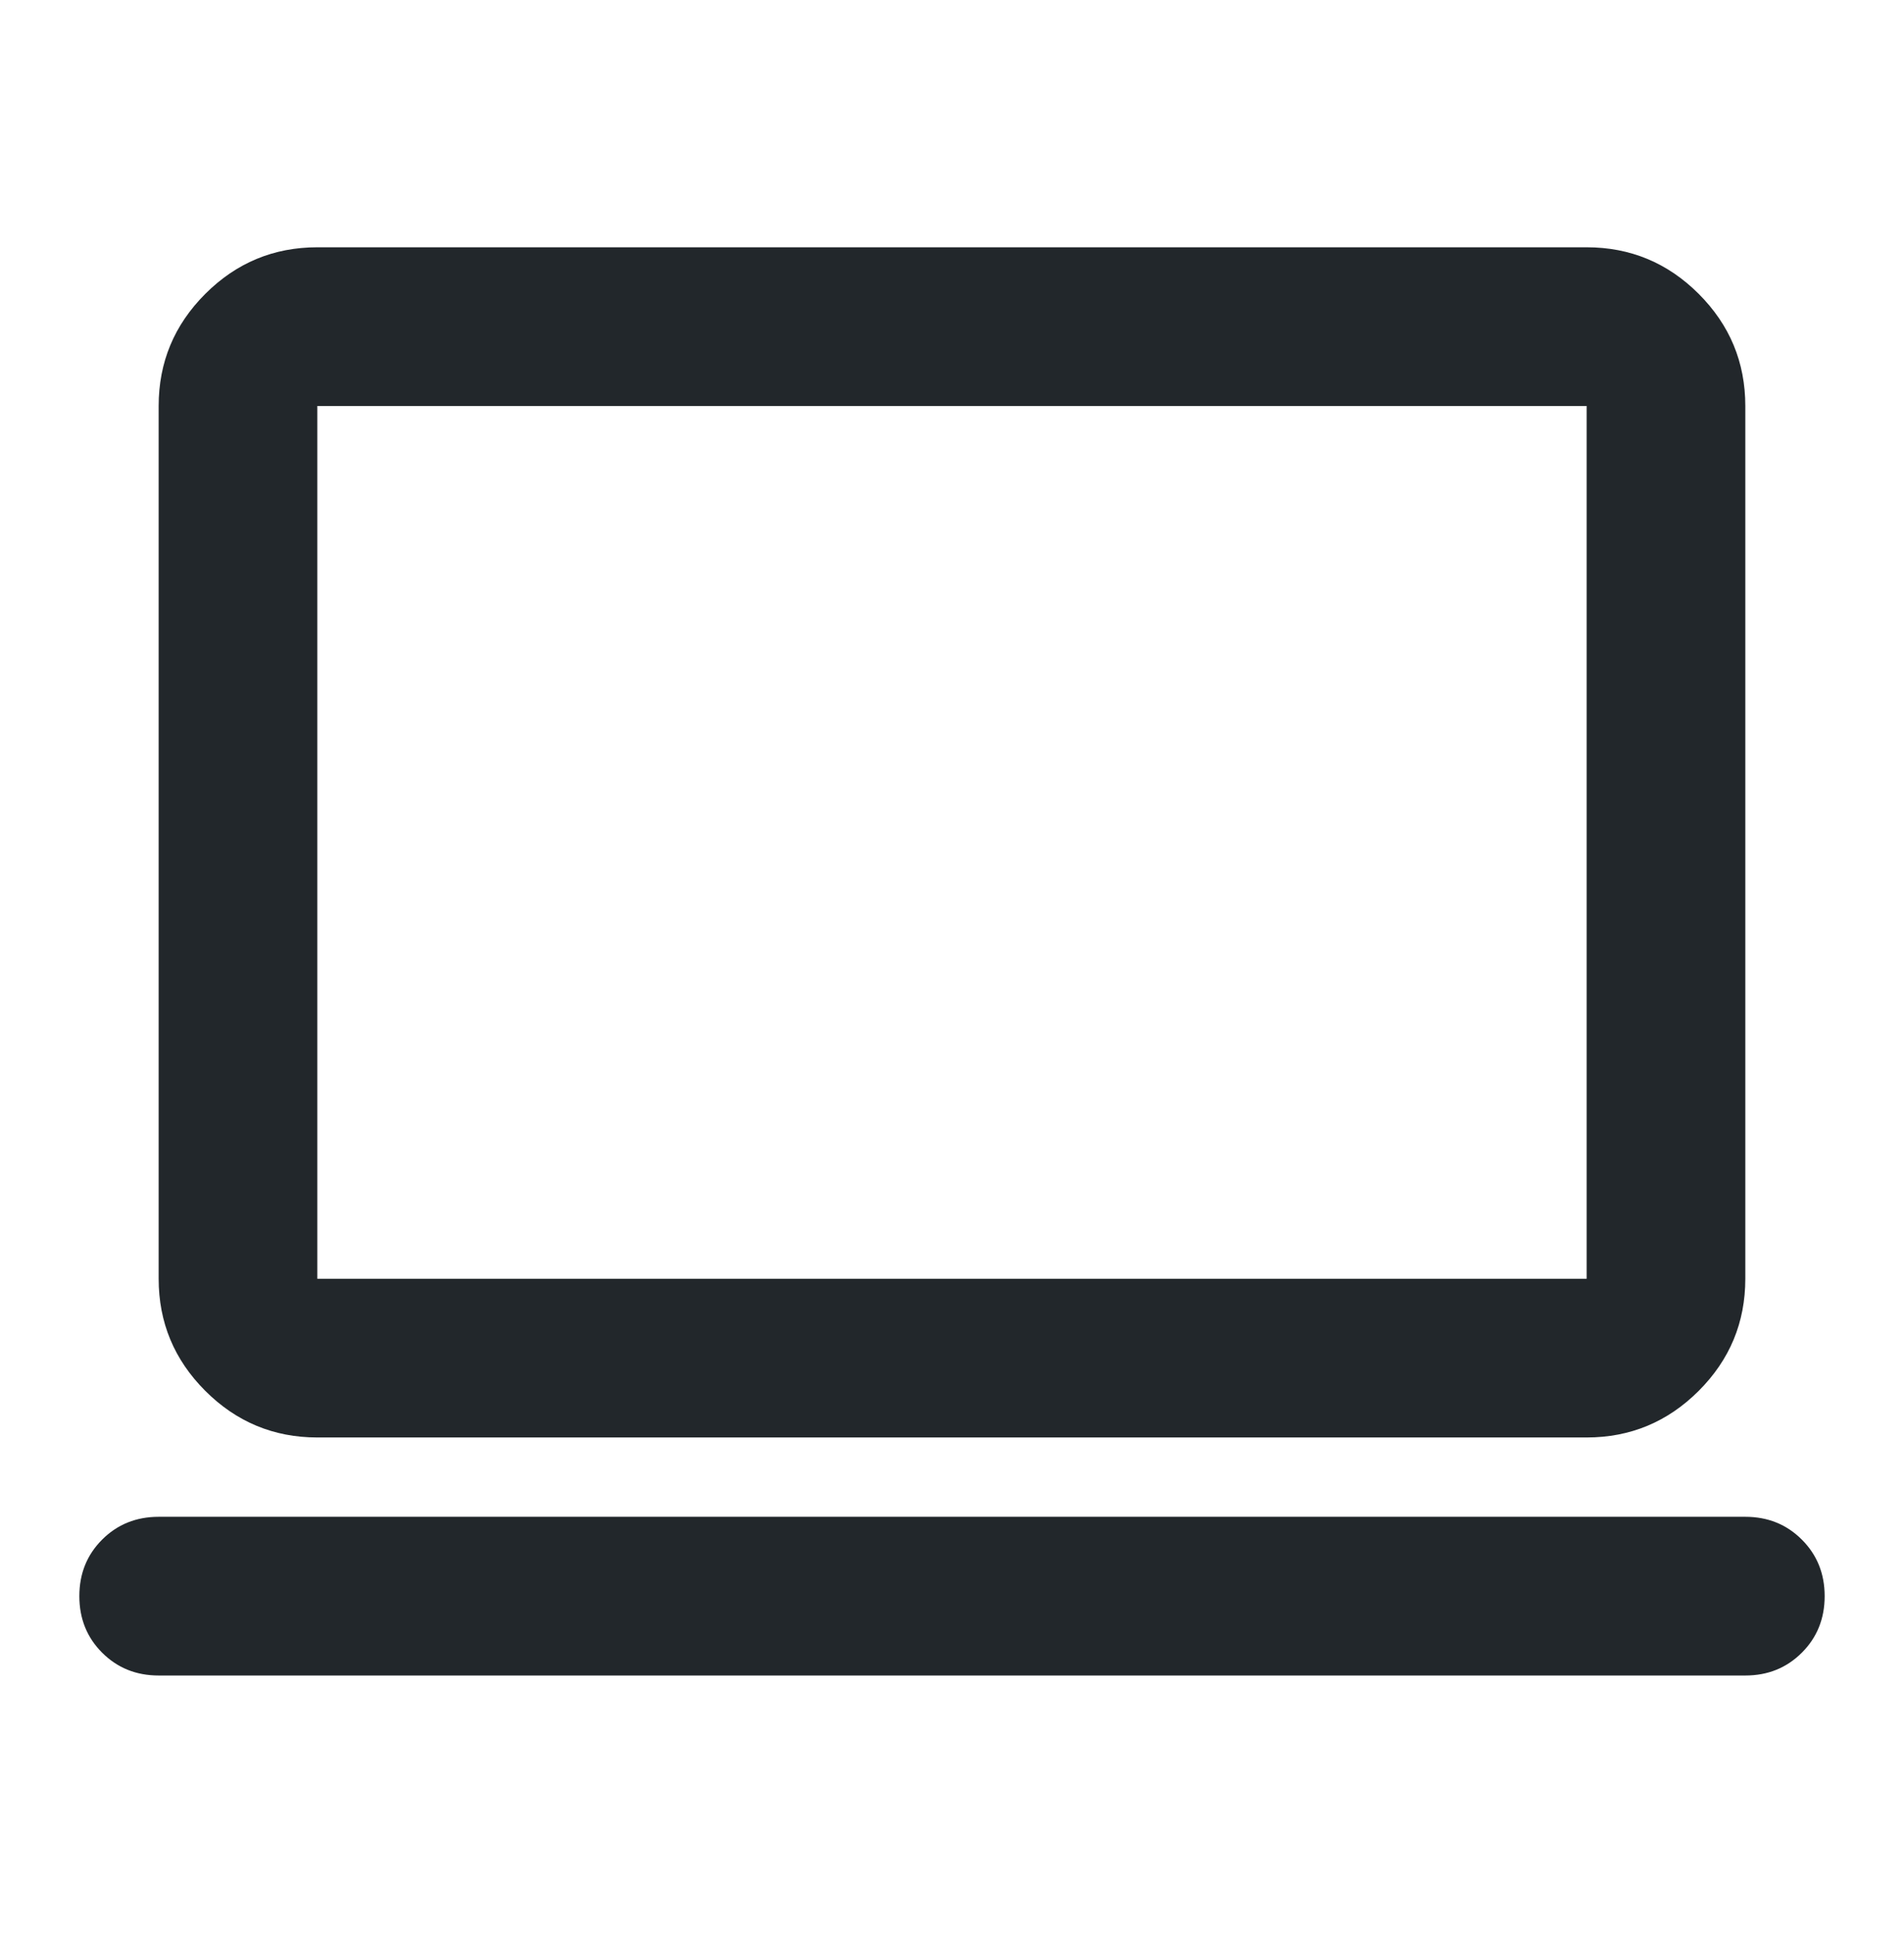 <svg width="64" height="65" viewBox="0 0 64 65" fill="none" xmlns="http://www.w3.org/2000/svg">
<g id="computer_FILL0_wght400_GRAD0_opsz24">
<path id="Vector" d="M5.333 56.311C4.578 56.311 3.944 56.055 3.433 55.544C2.922 55.033 2.667 54.399 2.667 53.644C2.667 52.888 2.922 52.255 3.433 51.744C3.944 51.233 4.578 50.977 5.333 50.977H58.666C59.422 50.977 60.055 51.233 60.566 51.744C61.078 52.255 61.333 52.888 61.333 53.644C61.333 54.399 61.078 55.033 60.566 55.544C60.055 56.055 59.422 56.311 58.666 56.311H5.333ZM10.666 48.311C9.2 48.311 7.944 47.788 6.9 46.744C5.855 45.699 5.333 44.444 5.333 42.977V13.644C5.333 12.177 5.855 10.922 6.9 9.877C7.944 8.833 9.2 8.311 10.666 8.311H53.333C54.8 8.311 56.055 8.833 57.1 9.877C58.144 10.922 58.666 12.177 58.666 13.644V42.977C58.666 44.444 58.144 45.699 57.1 46.744C56.055 47.788 54.8 48.311 53.333 48.311H10.666ZM10.666 42.977H53.333V13.644H10.666V42.977Z" fill="#22272B"/>
</g>
</svg>
